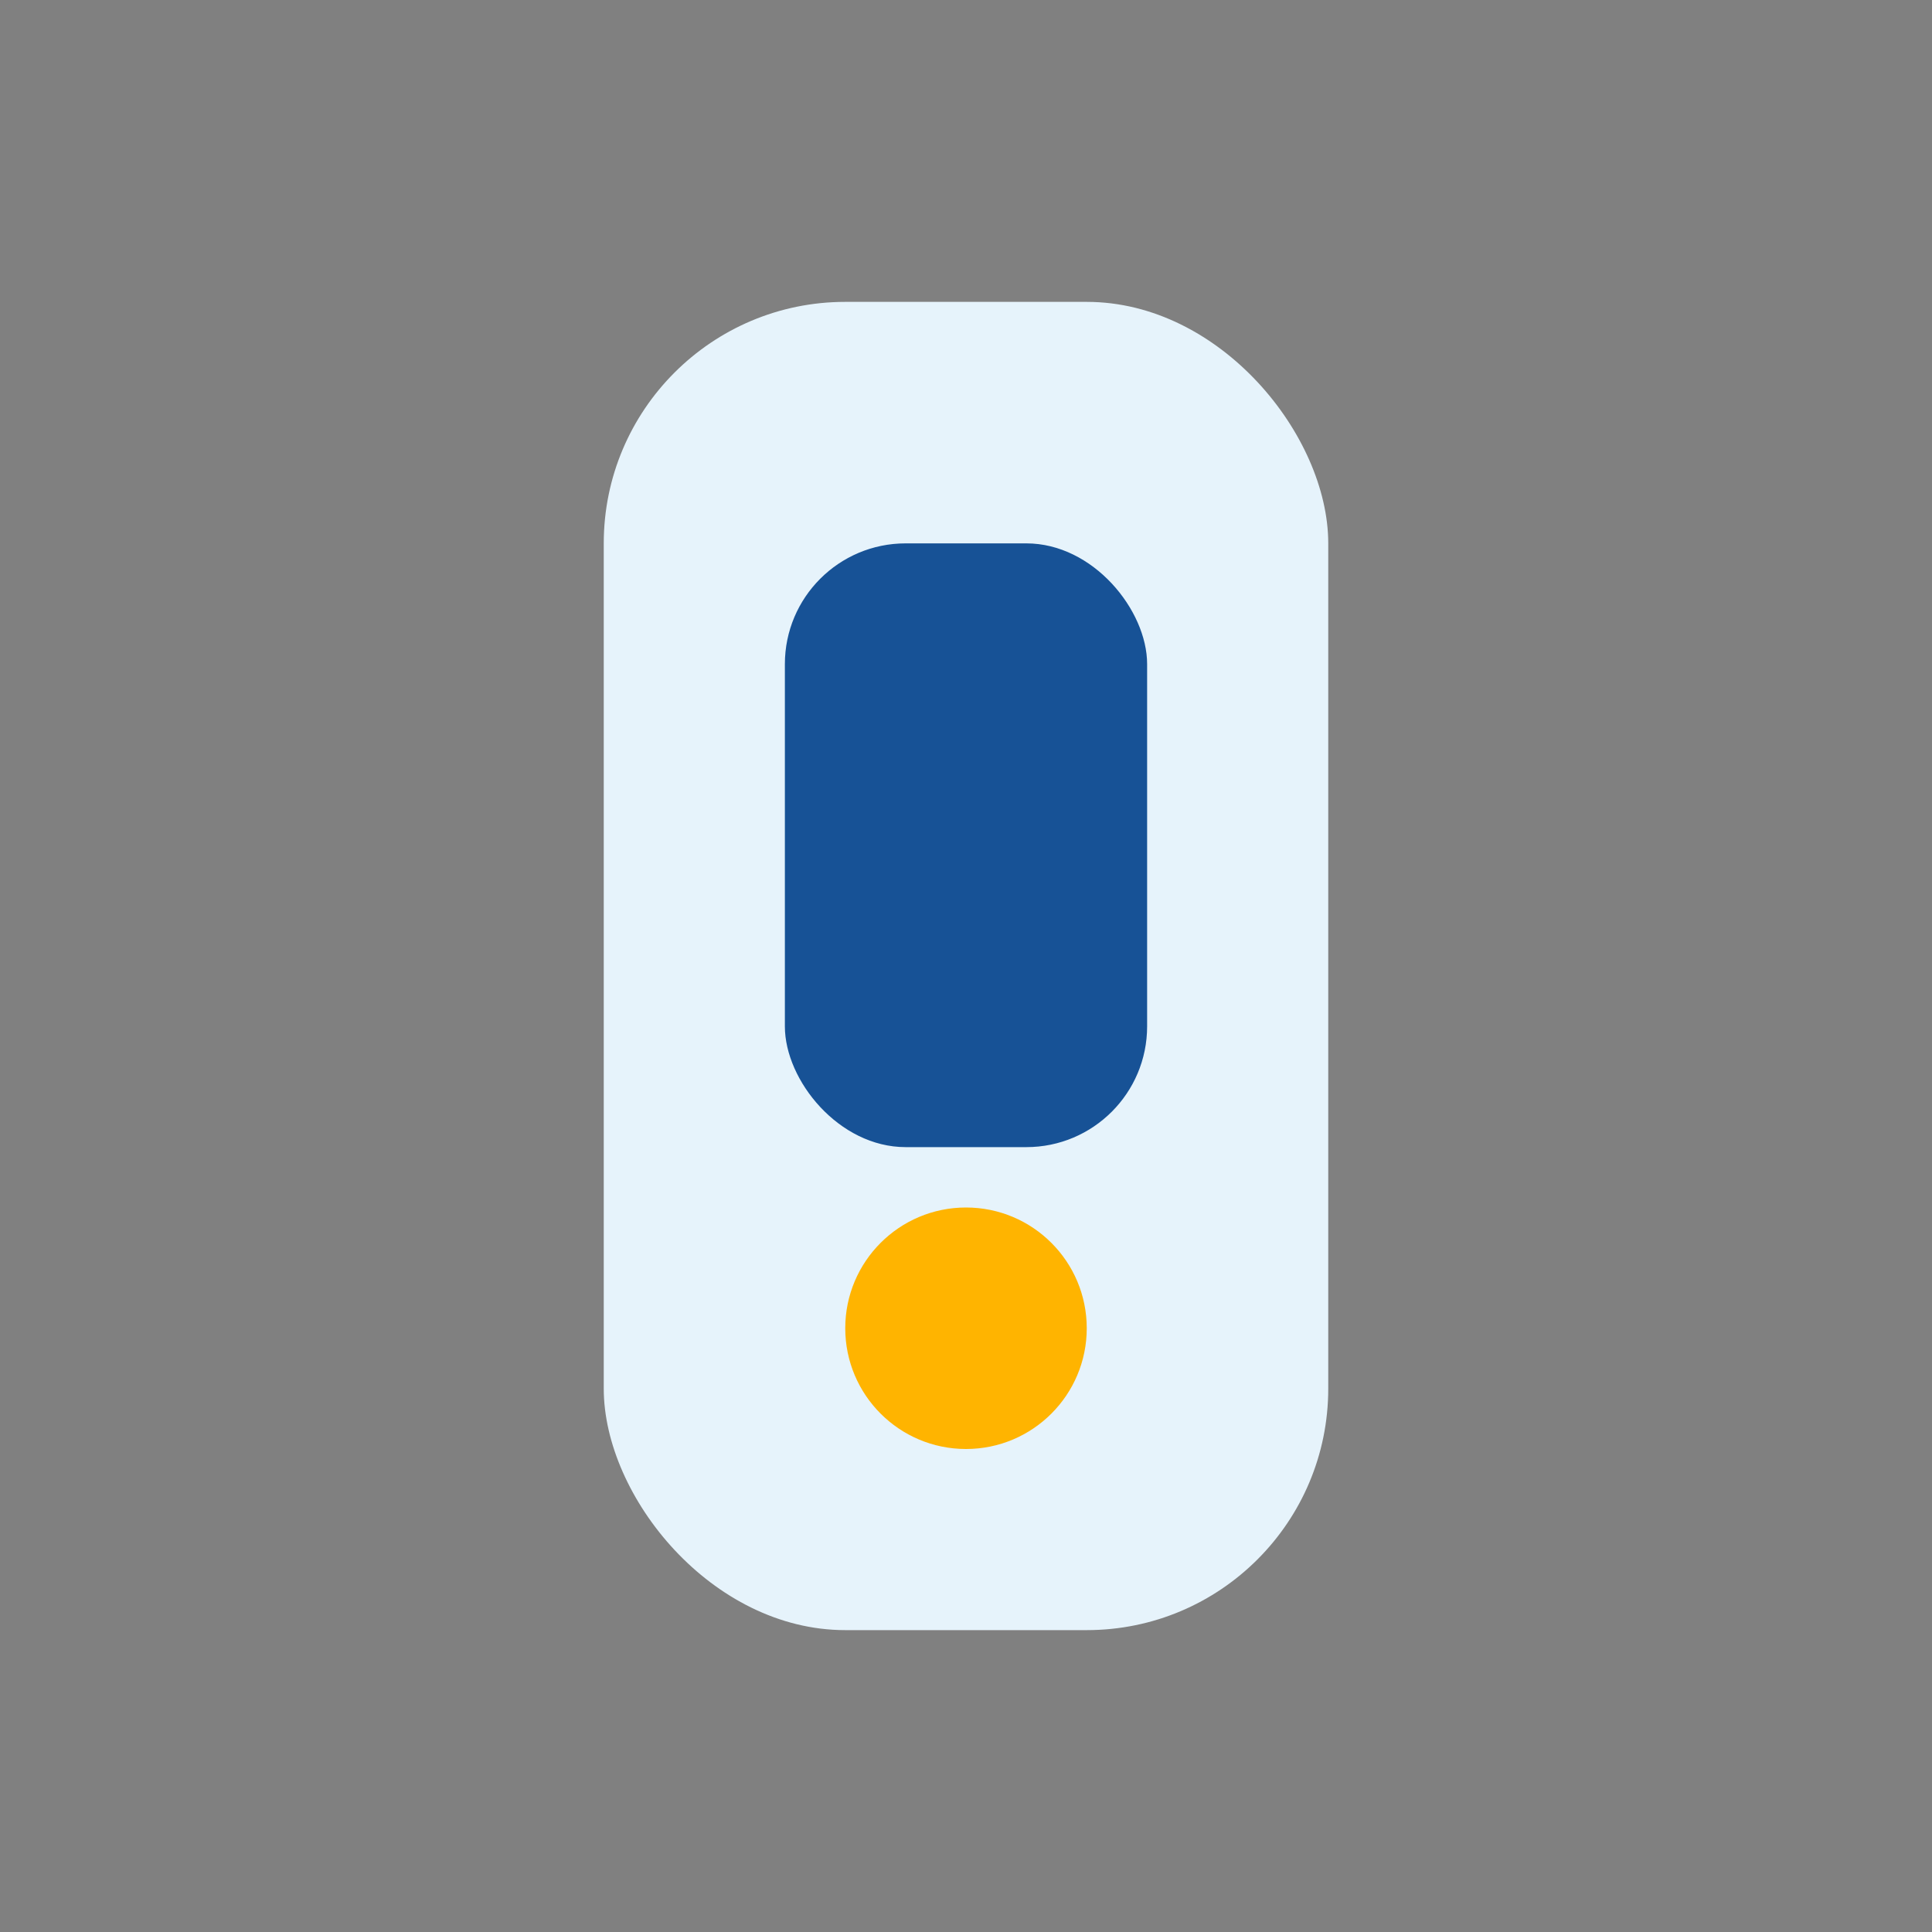 <?xml version="1.0" encoding="UTF-8"?>
<svg xmlns="http://www.w3.org/2000/svg" width="32" height="32" viewBox="0 0 32 32"><rect x="0" y="0" width="32" height="32" fill="#808080" stroke="none"/><rect x="10" y="5" width="12" height="22" rx="4" fill="#E6F3FB"/><rect x="13" y="9" width="6" height="10" rx="2" fill="#175296"/><circle cx="16" cy="22" r="2" fill="#FFB400"/></svg>